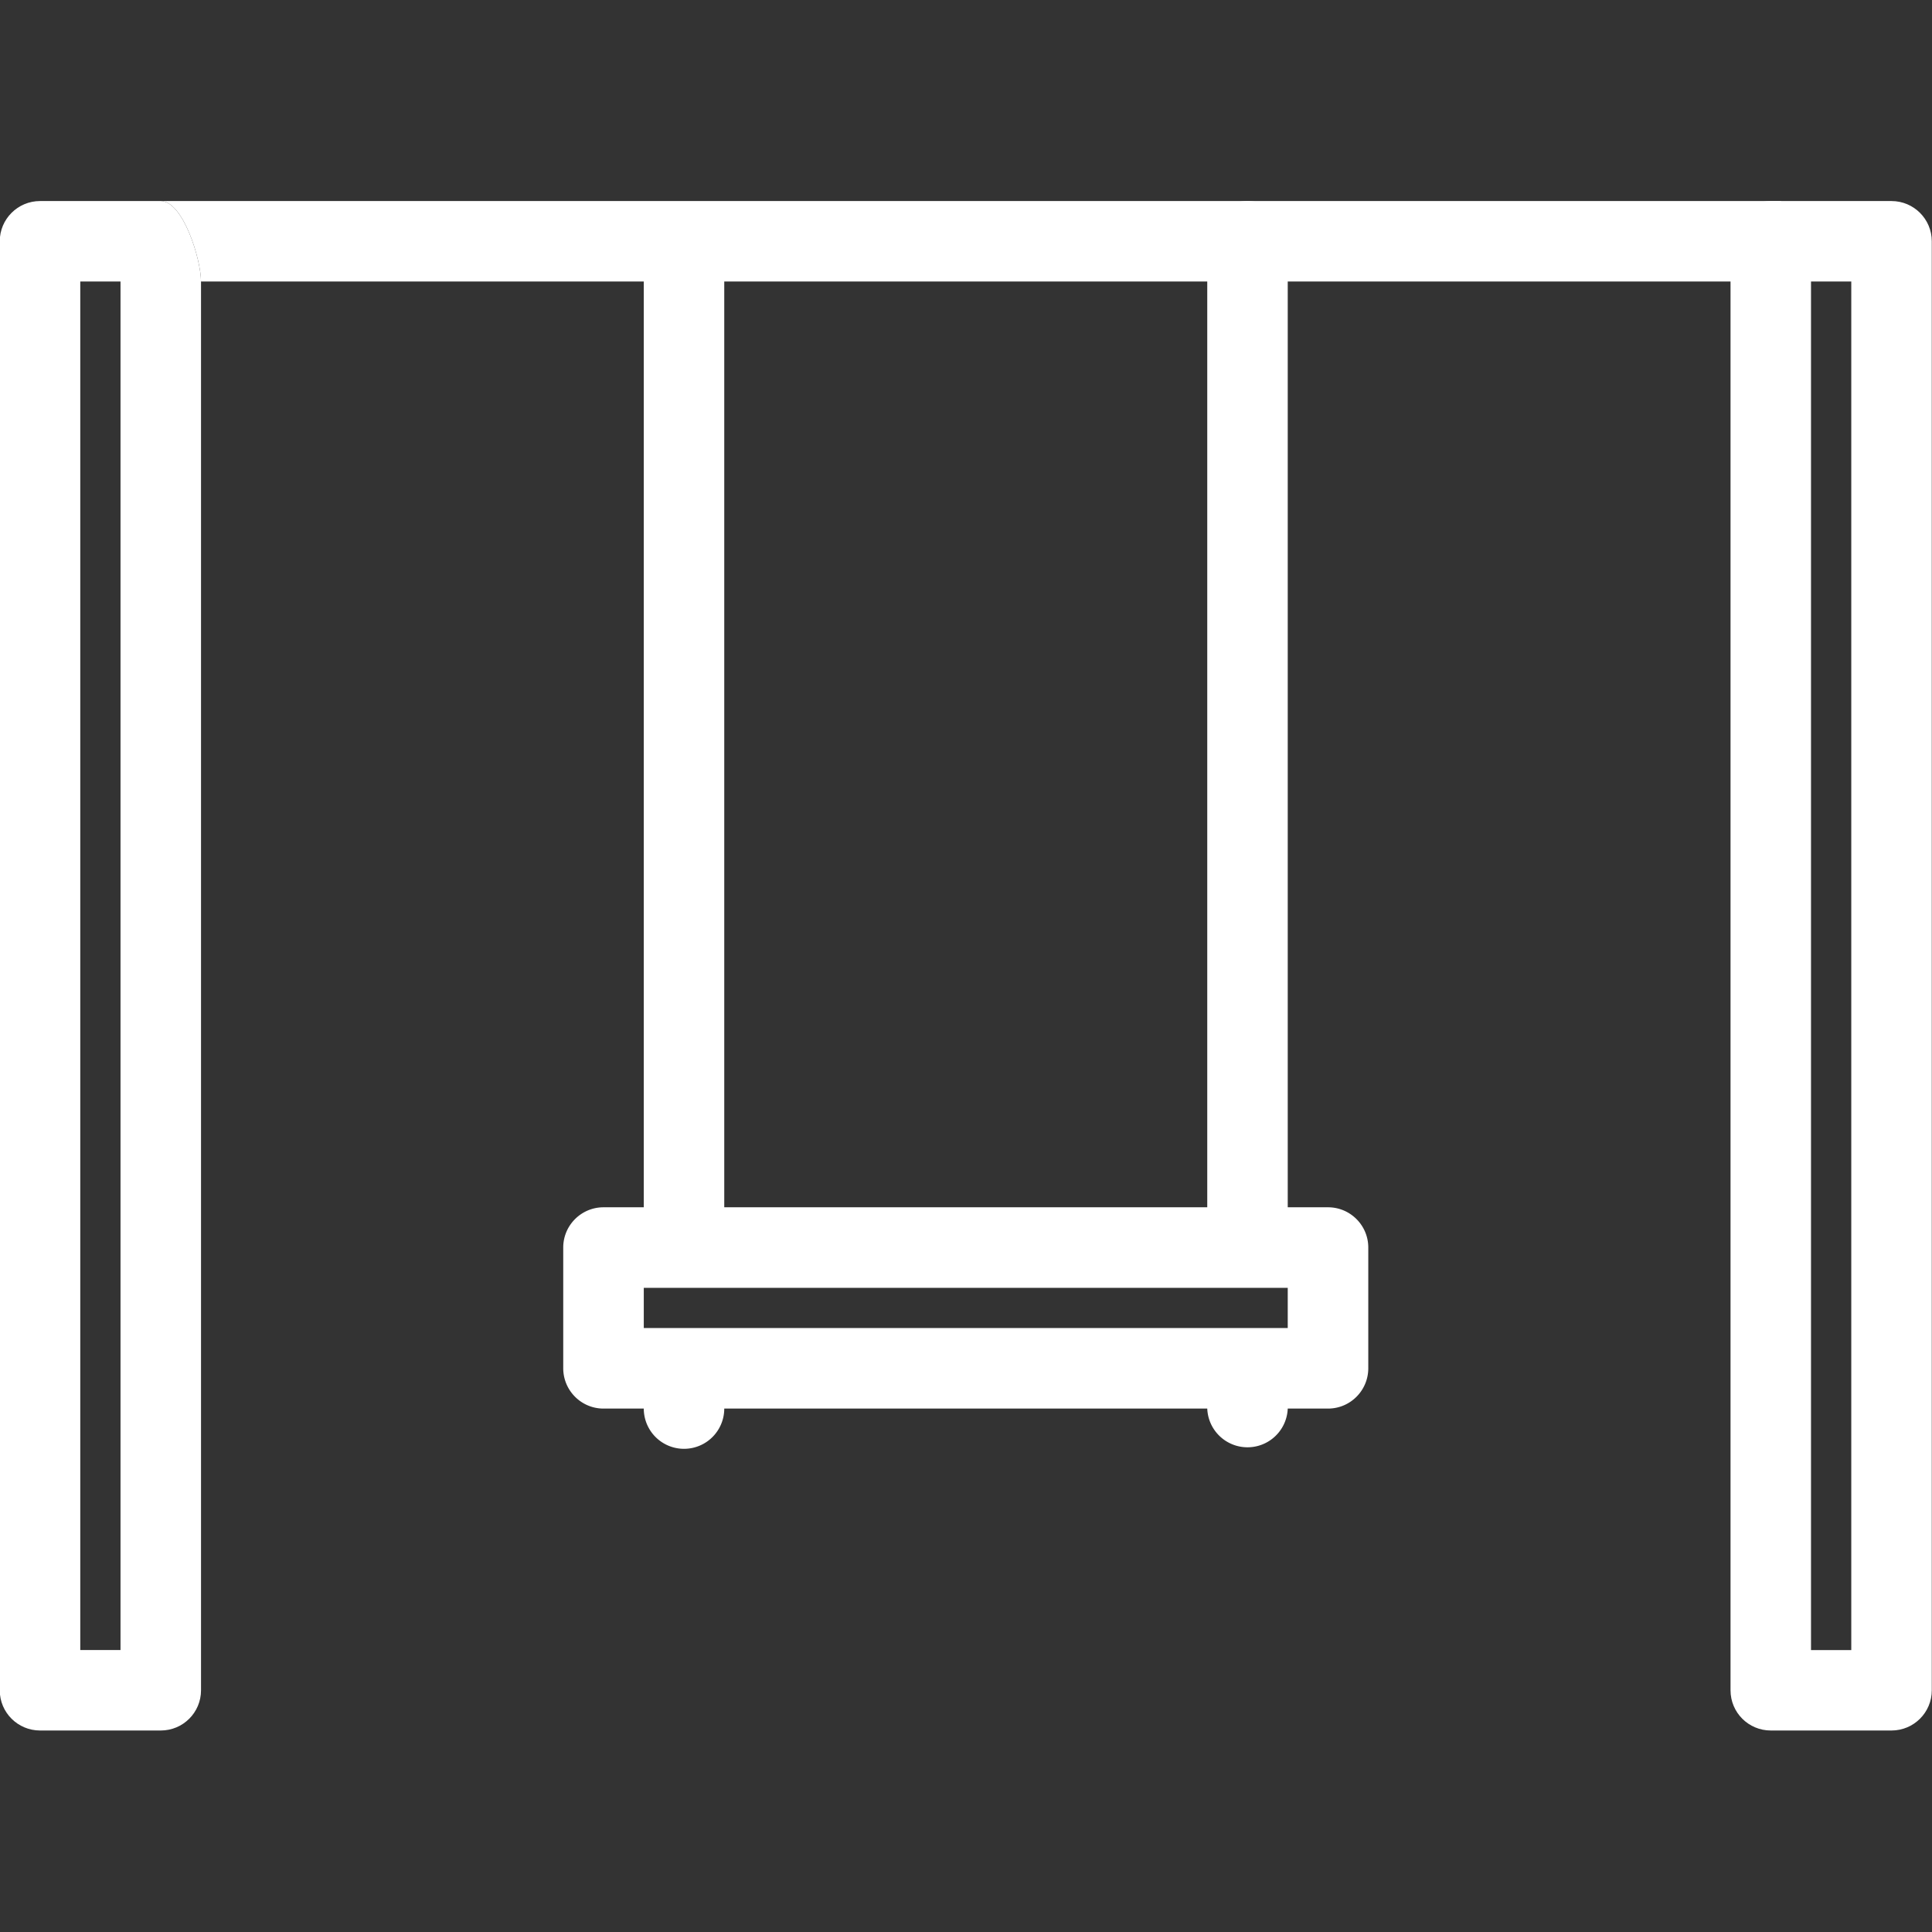 <svg width="64" height="64" fill="none" xmlns="http://www.w3.org/2000/svg"><rect width="100%" height="100%" fill="#333333" stroke="none"/><g clip-path="url(#a)" fill="#fff"><path fill-rule="evenodd" clip-rule="evenodd" d="M62.658 6.66h-4c-.736 0-1.332.597-1.332 1.333v48c0 .737.596 1.332 1.333 1.332h4c.736 0 1.334-.596 1.334-1.332v-48c0-.736-.598-1.333-1.335-1.333Zm-2.666 48.001h1.334V9.326h-1.334v45.335ZM6.659 22.497V9.327c0-.737-.596-2.667-1.333-2.667h-4c-.736 0-1.334.597-1.334 1.333v48c0 .736.598 1.332 1.334 1.332h4c.737 0 1.333-.596 1.333-1.332V22.497Zm-4-13.17V54.66h1.333V9.326H2.658Z"/><path d="M5.326 6.66c.737 0 1.333 1.93 1.333 2.666H59V6.66H5.326Z"/><path d="M43.992 39.993h-1.334v-32a1.332 1.332 0 1 0-2.666 0v32h-16v-32a1.334 1.334 0 0 0-2.666 0v32h-1.334c-.736 0-1.334.598-1.334 1.332v4c0 .738.598 1.336 1.334 1.336h1.334a1.332 1.332 0 0 0 2.666 0h16a1.334 1.334 0 0 0 2.666 0h1.334c.737 0 1.334-.598 1.334-1.336v-4c0-.734-.597-1.332-1.334-1.332Zm-1.334 4H21.326v-1.332h21.332v1.332Z"/></g><defs><clipPath id="a"><path fill="#fff" d="M0 0h64v64H0z"/></clipPath></defs></svg>